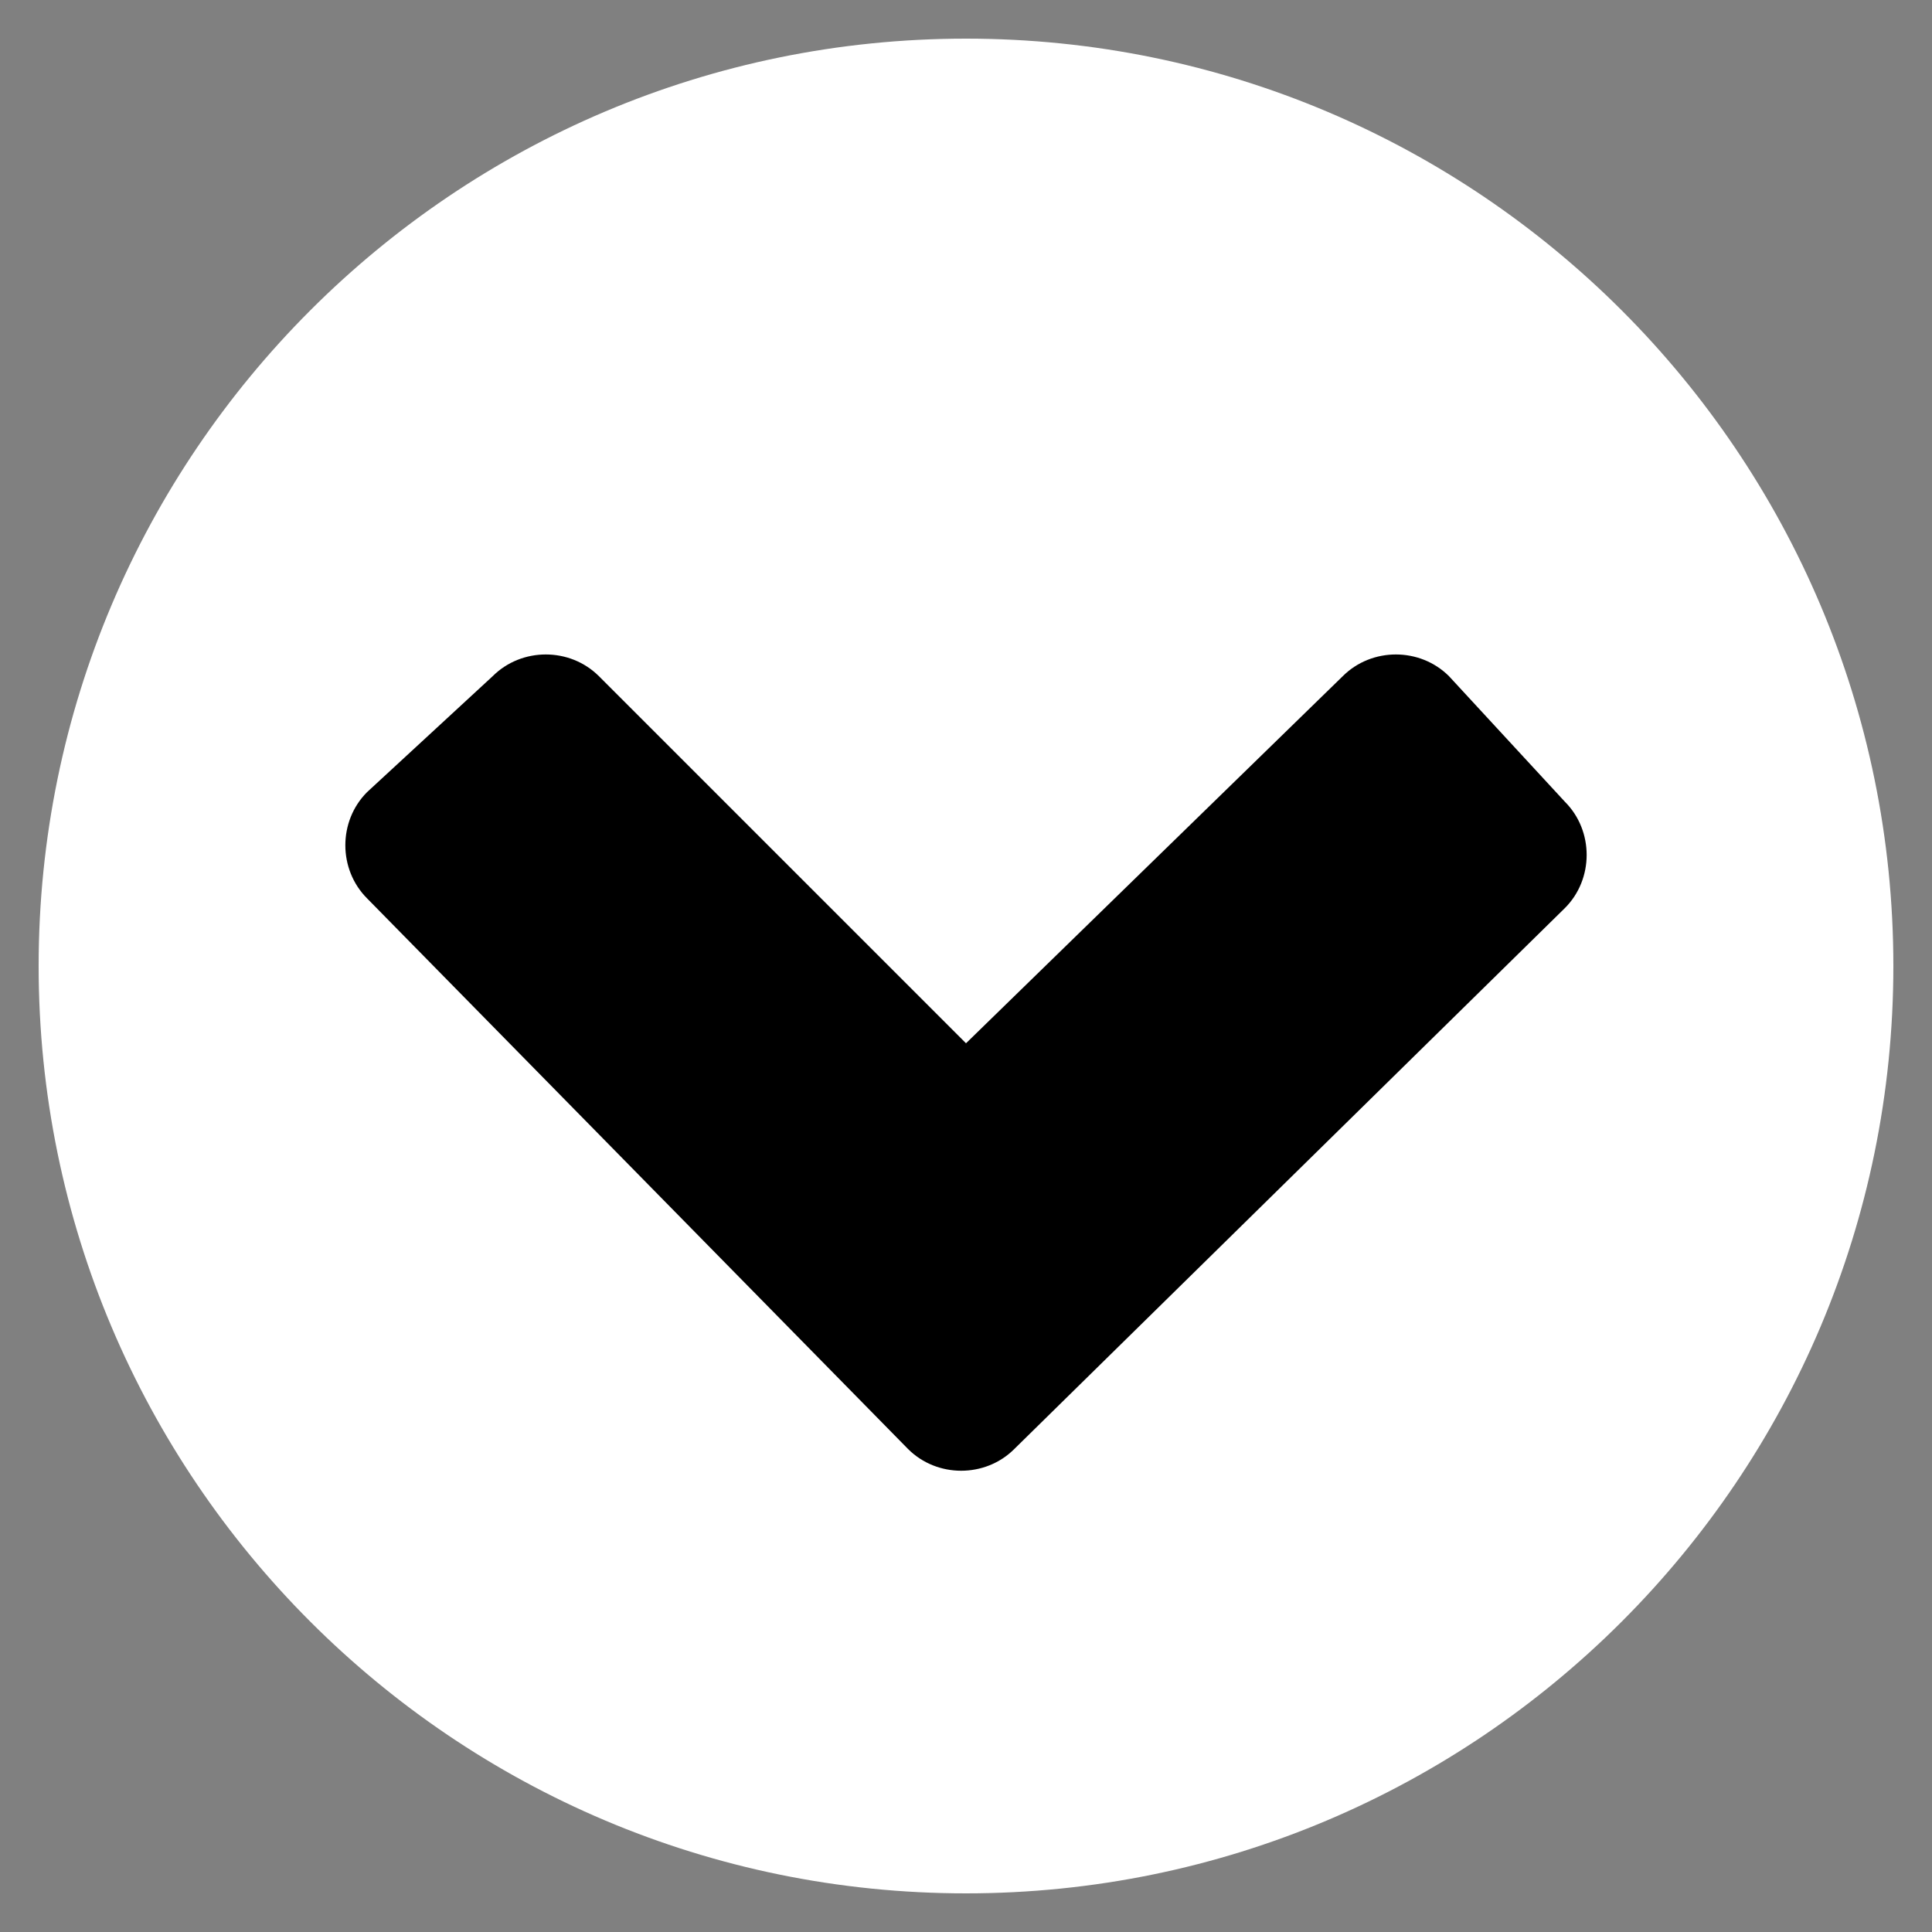 <?xml version="1.0" encoding="utf-8"?>
<!-- Generator: Adobe Illustrator 27.5.0, SVG Export Plug-In . SVG Version: 6.00 Build 0)  -->
<svg version="1.1" id="Layer_1" xmlns="http://www.w3.org/2000/svg" xmlns:xlink="http://www.w3.org/1999/xlink" x="0px" y="0px"
	 viewBox="0 0 20 20" style="enable-background:new 0 0 20 20;" xml:space="preserve">
<rect x="0" y="0" width="20" height="20" fill="#808080" stroke="none"/>
<style type="text/css">
	.st0{fill:#FFFFFF;}
	.st1{fill:none;}
</style>
<g>
	<path class="st0" d="M10,19.6c-5.3,0-9.6-4.3-9.6-9.6S4.7,0.4,10,0.4s9.6,4.3,9.6,9.6S15.3,19.6,10,19.6z"/>
</g>
<rect x="0" y="0" class="st1" width="20.1" height="20.1"/>
<path d="M16.2,9.4c0.3-0.3,0.3-0.8,0-1.1L15,7c-0.3-0.3-0.8-0.3-1.1,0L10,10.8L6.2,7C5.9,6.7,5.4,6.7,5.1,7L3.8,8.2
	c-0.3,0.3-0.3,0.8,0,1.1L9.4,15c0.3,0.3,0.8,0.3,1.1,0L16.2,9.4z"/>
</svg>
